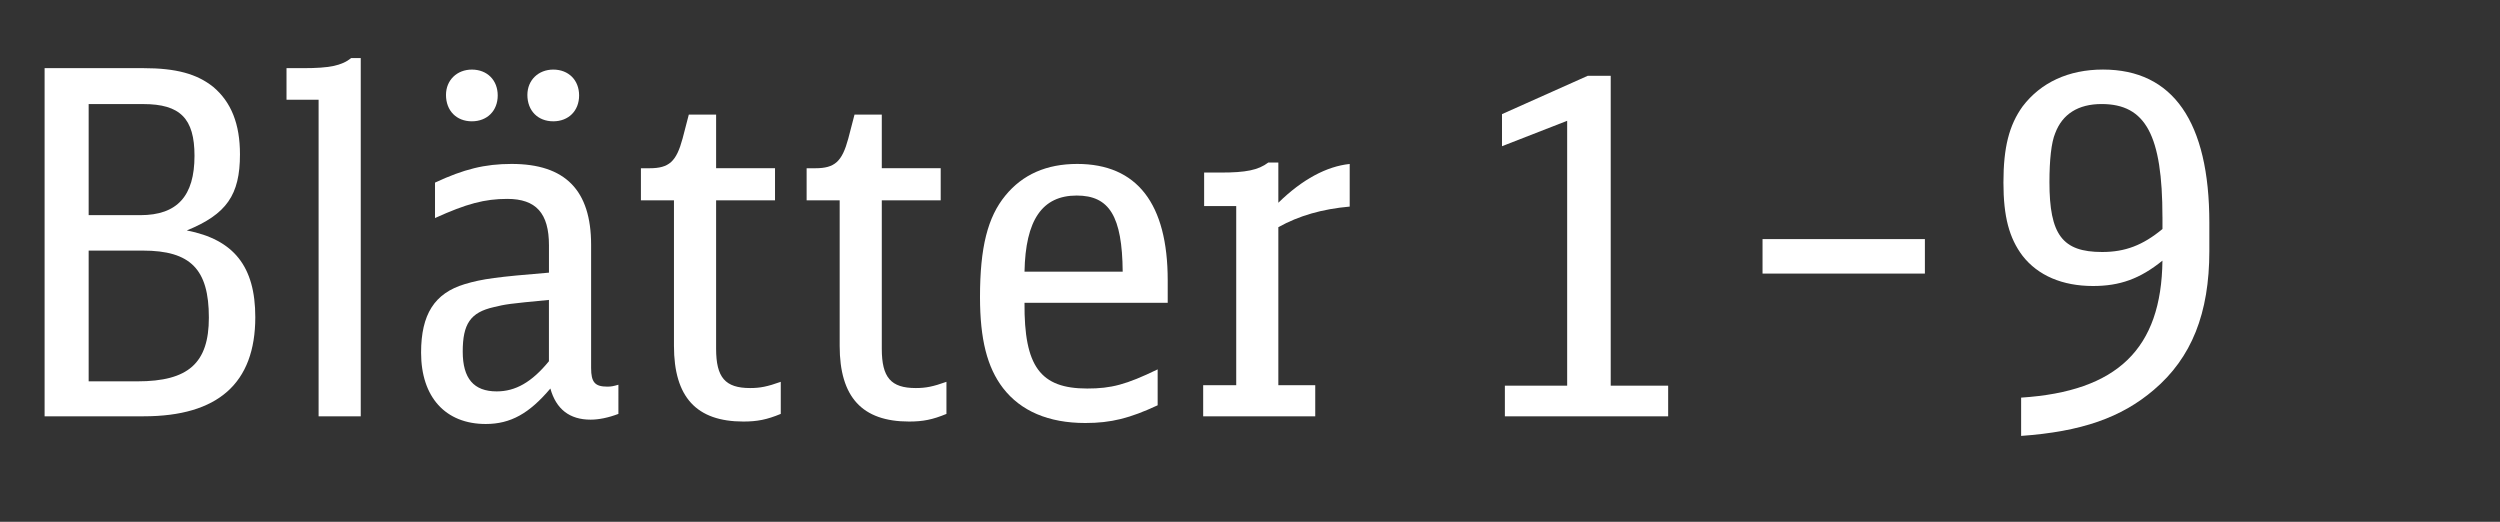 <?xml version="1.0" encoding="utf-8"?>
<!-- Generator: Adobe Illustrator 24.1.3, SVG Export Plug-In . SVG Version: 6.00 Build 0)  -->
<svg version="1.1" id="Ebene_1" xmlns="http://www.w3.org/2000/svg" xmlns:xlink="http://www.w3.org/1999/xlink" x="0px" y="0px"
	 width="88.74px" height="18.521px" viewBox="0 0 88.74 18.521" enable-background="new 0 0 88.74 18.521" xml:space="preserve">
<rect x="0" y="0" width="88.74" height="18.521" fill="#333333" stroke="none"/>
<g id="XMLID_1_">
	<path fill="#FFFFFF" d="M1.583,2.419h3.501c1.173,0,1.904,0.204,2.482,0.663c0.646,0.543,0.952,1.325,0.952,2.396
		c0,1.444-0.476,2.125-1.887,2.702c1.666,0.323,2.431,1.275,2.431,3.078c0,2.346-1.326,3.519-3.96,3.519H1.583V2.419z M4.983,7.637
		c1.309,0,1.921-0.68,1.921-2.107c0-1.326-0.51-1.836-1.819-1.836H3.147v3.943H4.983z M4.881,13.536
		c1.802,0,2.533-0.646,2.533-2.261c0-1.717-0.646-2.38-2.346-2.38H3.147v4.641H4.881z"/>
	<path fill="#FFFFFF" d="M11.309,14.777V3.54H10.17V2.419h0.612c0.901,0,1.343-0.085,1.683-0.357h0.34v12.715H11.309z"/>
	<path fill="#FFFFFF" d="M21.95,14.692c-0.357,0.136-0.697,0.204-0.986,0.204c-0.748,0-1.224-0.374-1.428-1.105
		c-0.748,0.885-1.411,1.259-2.294,1.259c-1.428,0-2.295-0.952-2.295-2.533c0-1.36,0.476-2.107,1.547-2.431
		c0.629-0.188,1.139-0.255,2.992-0.408V8.708c0-1.139-0.459-1.648-1.479-1.648c-0.799,0-1.445,0.17-2.566,0.68V6.482
		c1.02-0.477,1.768-0.663,2.72-0.663c1.904,0,2.821,0.935,2.821,2.873v4.369c0,0.51,0.136,0.663,0.578,0.663
		c0.136,0,0.221-0.018,0.391-0.068V14.692z M17.667,3.388c0,0.544-0.374,0.918-0.918,0.918s-0.918-0.374-0.918-0.936
		c0-0.526,0.391-0.9,0.918-0.9C17.292,2.47,17.667,2.844,17.667,3.388z M19.485,10.646c-1.445,0.137-1.53,0.153-1.955,0.255
		c-0.833,0.188-1.105,0.596-1.105,1.581c0,0.952,0.391,1.411,1.207,1.411c0.663,0,1.241-0.323,1.853-1.071V10.646z M20.556,3.388
		c0,0.544-0.374,0.918-0.918,0.918S18.72,3.932,18.72,3.37c0-0.526,0.391-0.9,0.918-0.9C20.182,2.47,20.556,2.844,20.556,3.388z"/>
	<path fill="#FFFFFF" d="M27.713,14.692c-0.493,0.204-0.833,0.271-1.326,0.271c-1.666,0-2.464-0.866-2.464-2.686V7.11H22.75V5.972
		h0.306c0.697,0,0.952-0.238,1.173-1.055l0.221-0.85h0.969v1.904h2.091V7.11h-2.091v5.27c0,1.02,0.323,1.394,1.207,1.394
		c0.357,0,0.612-0.051,1.088-0.221V14.692z"/>
	<path fill="#FFFFFF" d="M33.595,14.692c-0.493,0.204-0.833,0.271-1.326,0.271c-1.666,0-2.464-0.866-2.464-2.686V7.11h-1.173V5.972
		h0.306c0.697,0,0.952-0.238,1.173-1.055l0.221-0.85H31.3v1.904h2.091V7.11H31.3v5.27c0,1.02,0.323,1.394,1.207,1.394
		c0.357,0,0.612-0.051,1.088-0.221V14.692z"/>
	<path fill="#FFFFFF" d="M36.366,10.749c-0.017,2.261,0.561,3.042,2.227,3.042c0.85,0,1.376-0.136,2.499-0.68v1.275
		c-0.986,0.459-1.649,0.629-2.567,0.629c-1.309,0-2.294-0.425-2.923-1.241c-0.561-0.73-0.816-1.733-0.816-3.229
		c0-1.768,0.272-2.839,0.901-3.604c0.612-0.748,1.461-1.122,2.549-1.122c2.125,0,3.213,1.411,3.213,4.131v0.799H36.366z
		 M39.851,9.643c-0.017-1.972-0.476-2.702-1.632-2.702c-1.224,0-1.819,0.866-1.853,2.702H39.851z"/>
	<path fill="#FFFFFF" d="M42.708,13.672h1.173V7.315h-1.139v-1.19h0.595c0.884,0,1.326-0.085,1.683-0.356h0.356v1.428
		c0.851-0.833,1.717-1.292,2.533-1.377v1.513c-0.969,0.085-1.802,0.323-2.533,0.731v5.61h1.31v1.104h-3.978V13.672z"/>
	<path fill="#FFFFFF" d="M53.418,13.689h2.21V4.288L53.315,5.19V4.051l3.043-1.36h0.816v10.999h2.039v1.088h-5.796V13.689z"/>
	<path fill="#FFFFFF" d="M62.563,8.487h5.763v1.224h-5.763V8.487z"/>
	<path fill="#FFFFFF" d="M71.743,14.114c3.417-0.221,4.98-1.733,5.015-4.862c-0.799,0.646-1.513,0.9-2.465,0.9
		c-1.088,0-1.955-0.373-2.499-1.07c-0.476-0.629-0.68-1.394-0.68-2.601c0-1.258,0.204-2.04,0.68-2.703
		c0.646-0.85,1.632-1.309,2.855-1.309c2.482,0,3.774,1.853,3.774,5.439v1.003c0,2.21-0.63,3.791-1.973,4.93
		c-1.155,0.985-2.566,1.479-4.708,1.632V14.114z M76.758,7.705c0-2.906-0.596-4.012-2.159-4.012c-0.833,0-1.394,0.357-1.648,1.037
		c-0.137,0.323-0.204,0.952-0.204,1.733c0,1.87,0.459,2.482,1.87,2.482c0.815,0,1.444-0.238,2.142-0.816V7.705z"/>
</g>
</svg>
